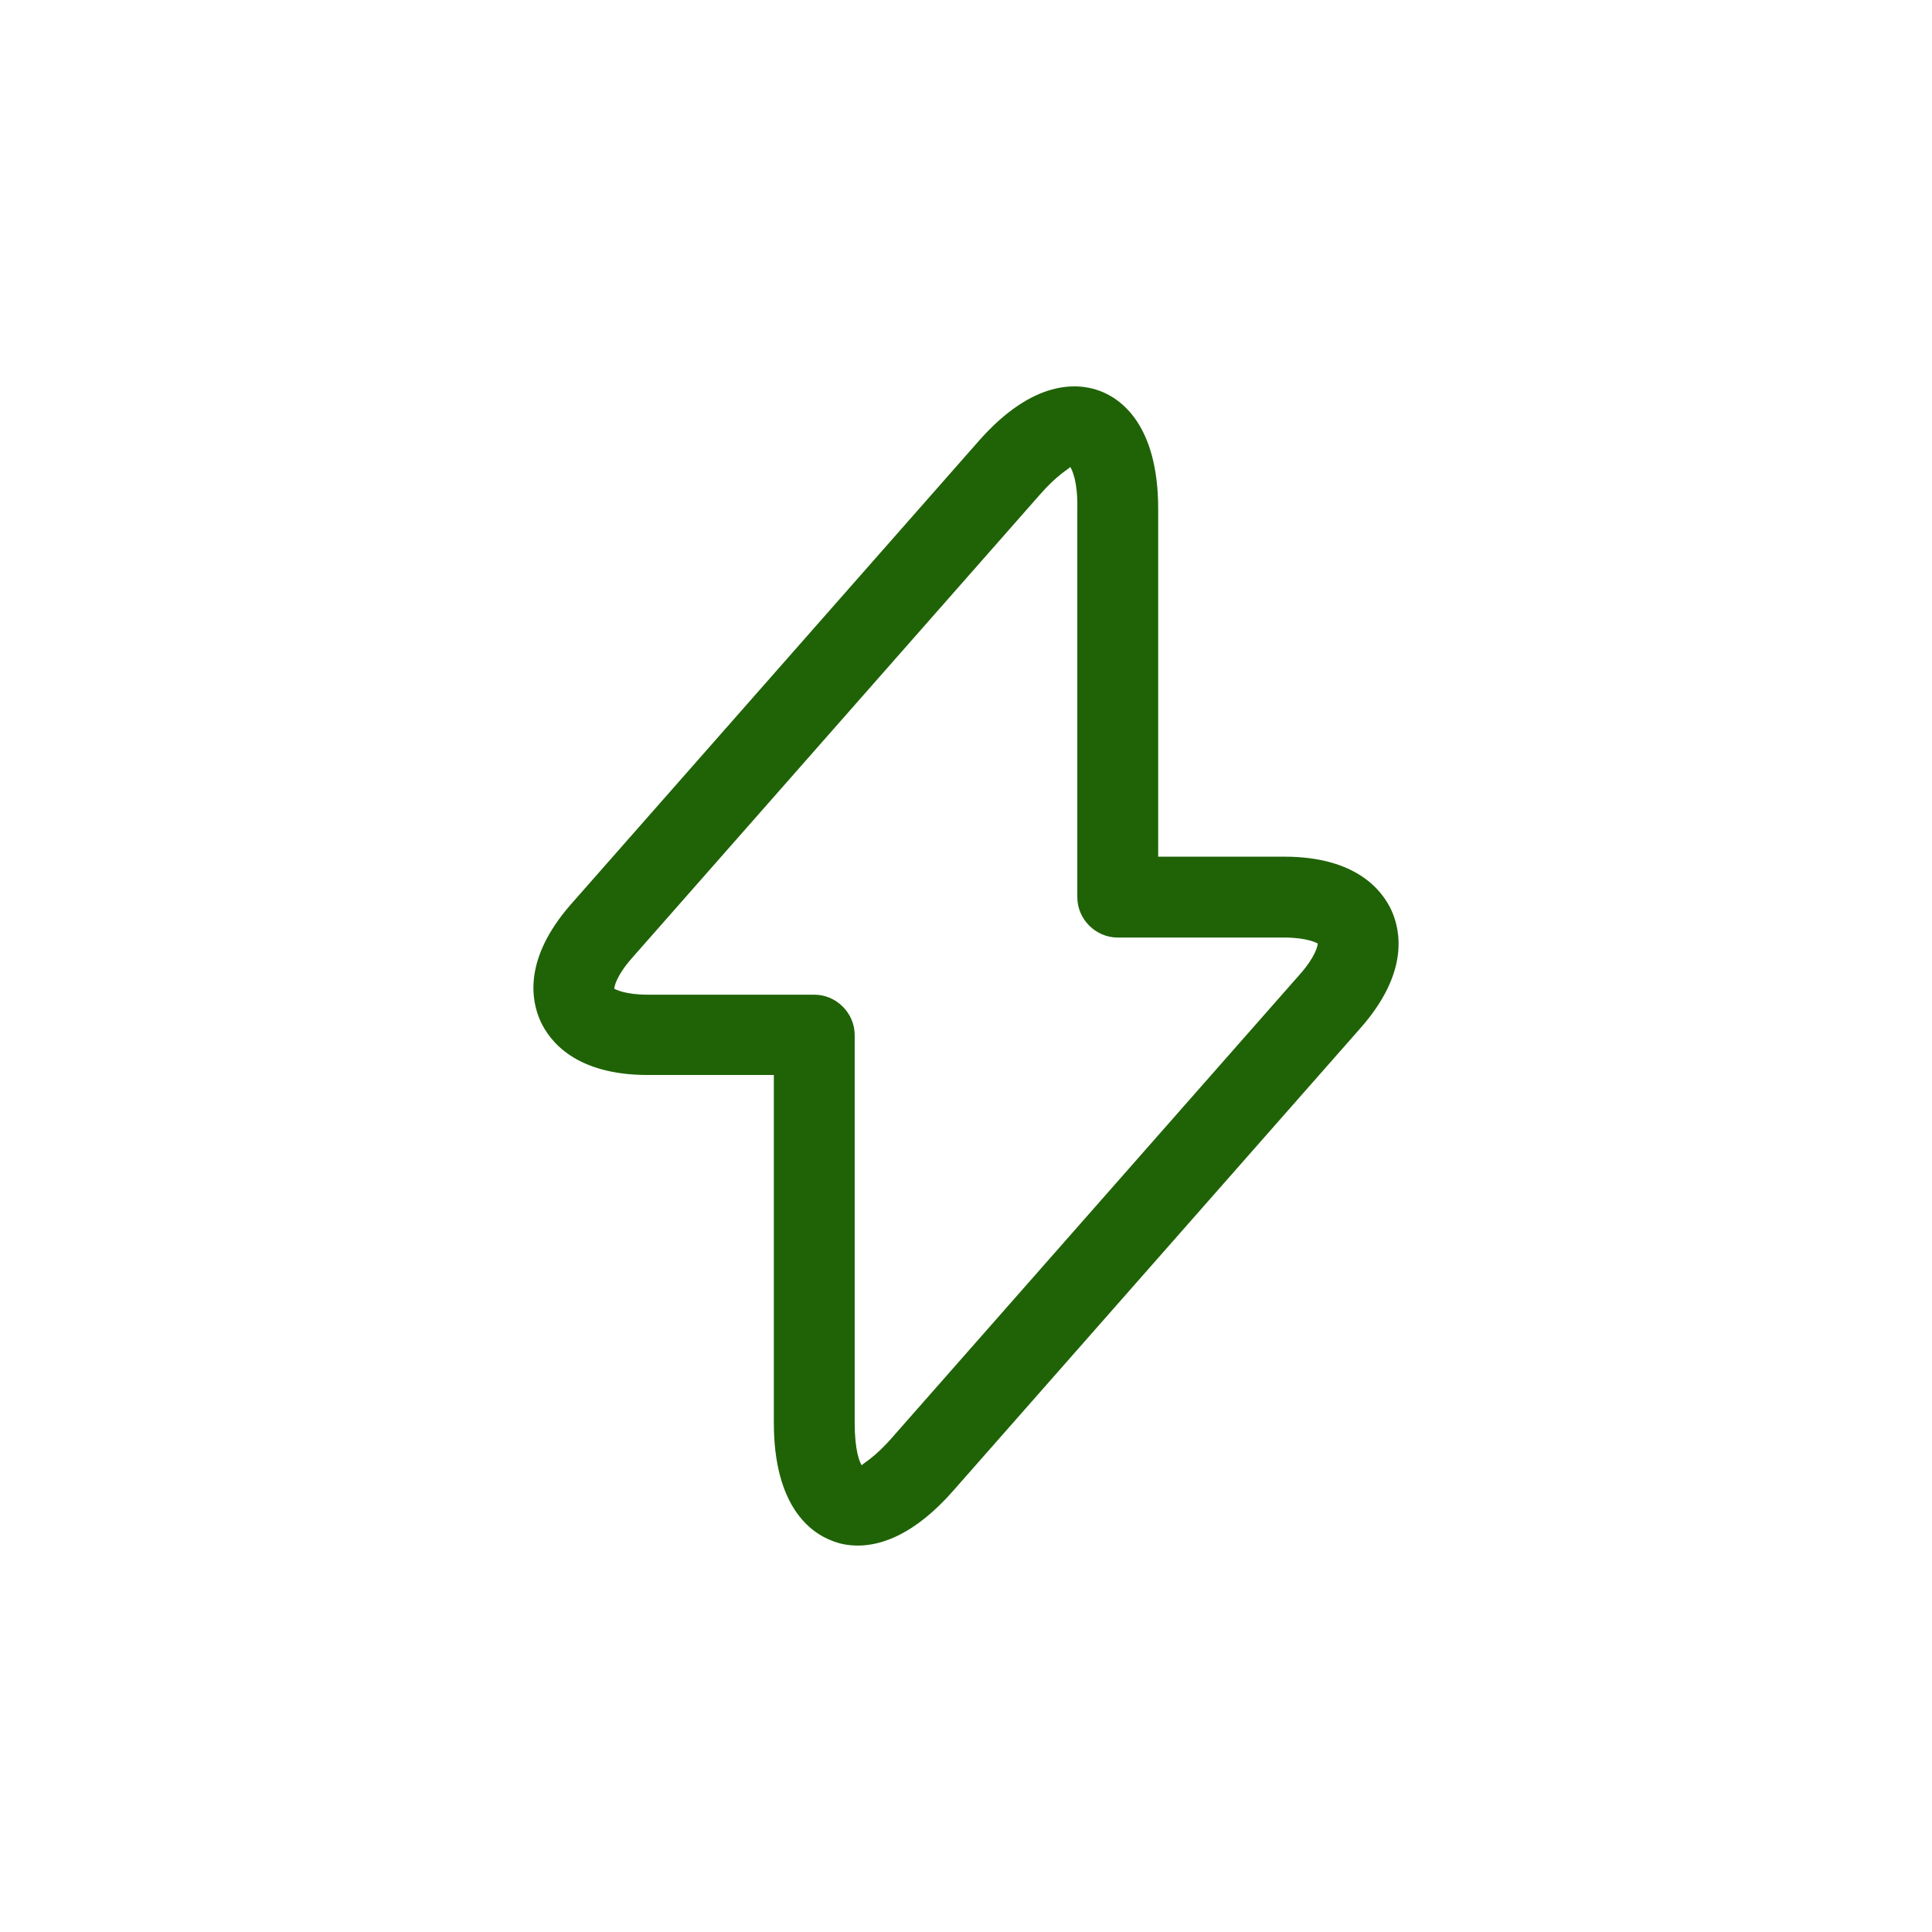 <svg width="80" height="80" viewBox="0 0 80 80" fill="none" xmlns="http://www.w3.org/2000/svg">
<path d="M35.525 63.999C35.078 63.999 34.721 63.91 34.453 63.799C33.56 63.464 32.043 62.37 32.043 58.91V44.513H26.82C23.829 44.513 22.757 43.107 22.378 42.281C21.998 41.433 21.663 39.714 23.628 37.46L40.525 18.264C42.801 15.675 44.654 15.853 45.547 16.188C46.44 16.523 47.958 17.617 47.958 21.076V35.473H53.181C56.172 35.473 57.243 36.88 57.622 37.706C58.002 38.554 58.337 40.272 56.373 42.527L39.476 61.723C37.891 63.531 36.507 63.999 35.525 63.999ZM44.319 19.335C44.252 19.425 43.783 19.648 43.047 20.496L26.15 39.692C25.525 40.406 25.436 40.853 25.436 40.942C25.48 40.964 25.882 41.188 26.82 41.188H33.717C34.632 41.188 35.391 41.947 35.391 42.862V58.933C35.391 60.049 35.592 60.54 35.681 60.674C35.748 60.584 36.217 60.361 36.953 59.513L53.85 40.317C54.475 39.603 54.565 39.156 54.565 39.067C54.52 39.045 54.118 38.822 53.181 38.822H46.283C45.368 38.822 44.609 38.063 44.609 37.148V21.076C44.632 19.96 44.408 19.492 44.319 19.335Z" fill="#1F6306"/>
</svg>
